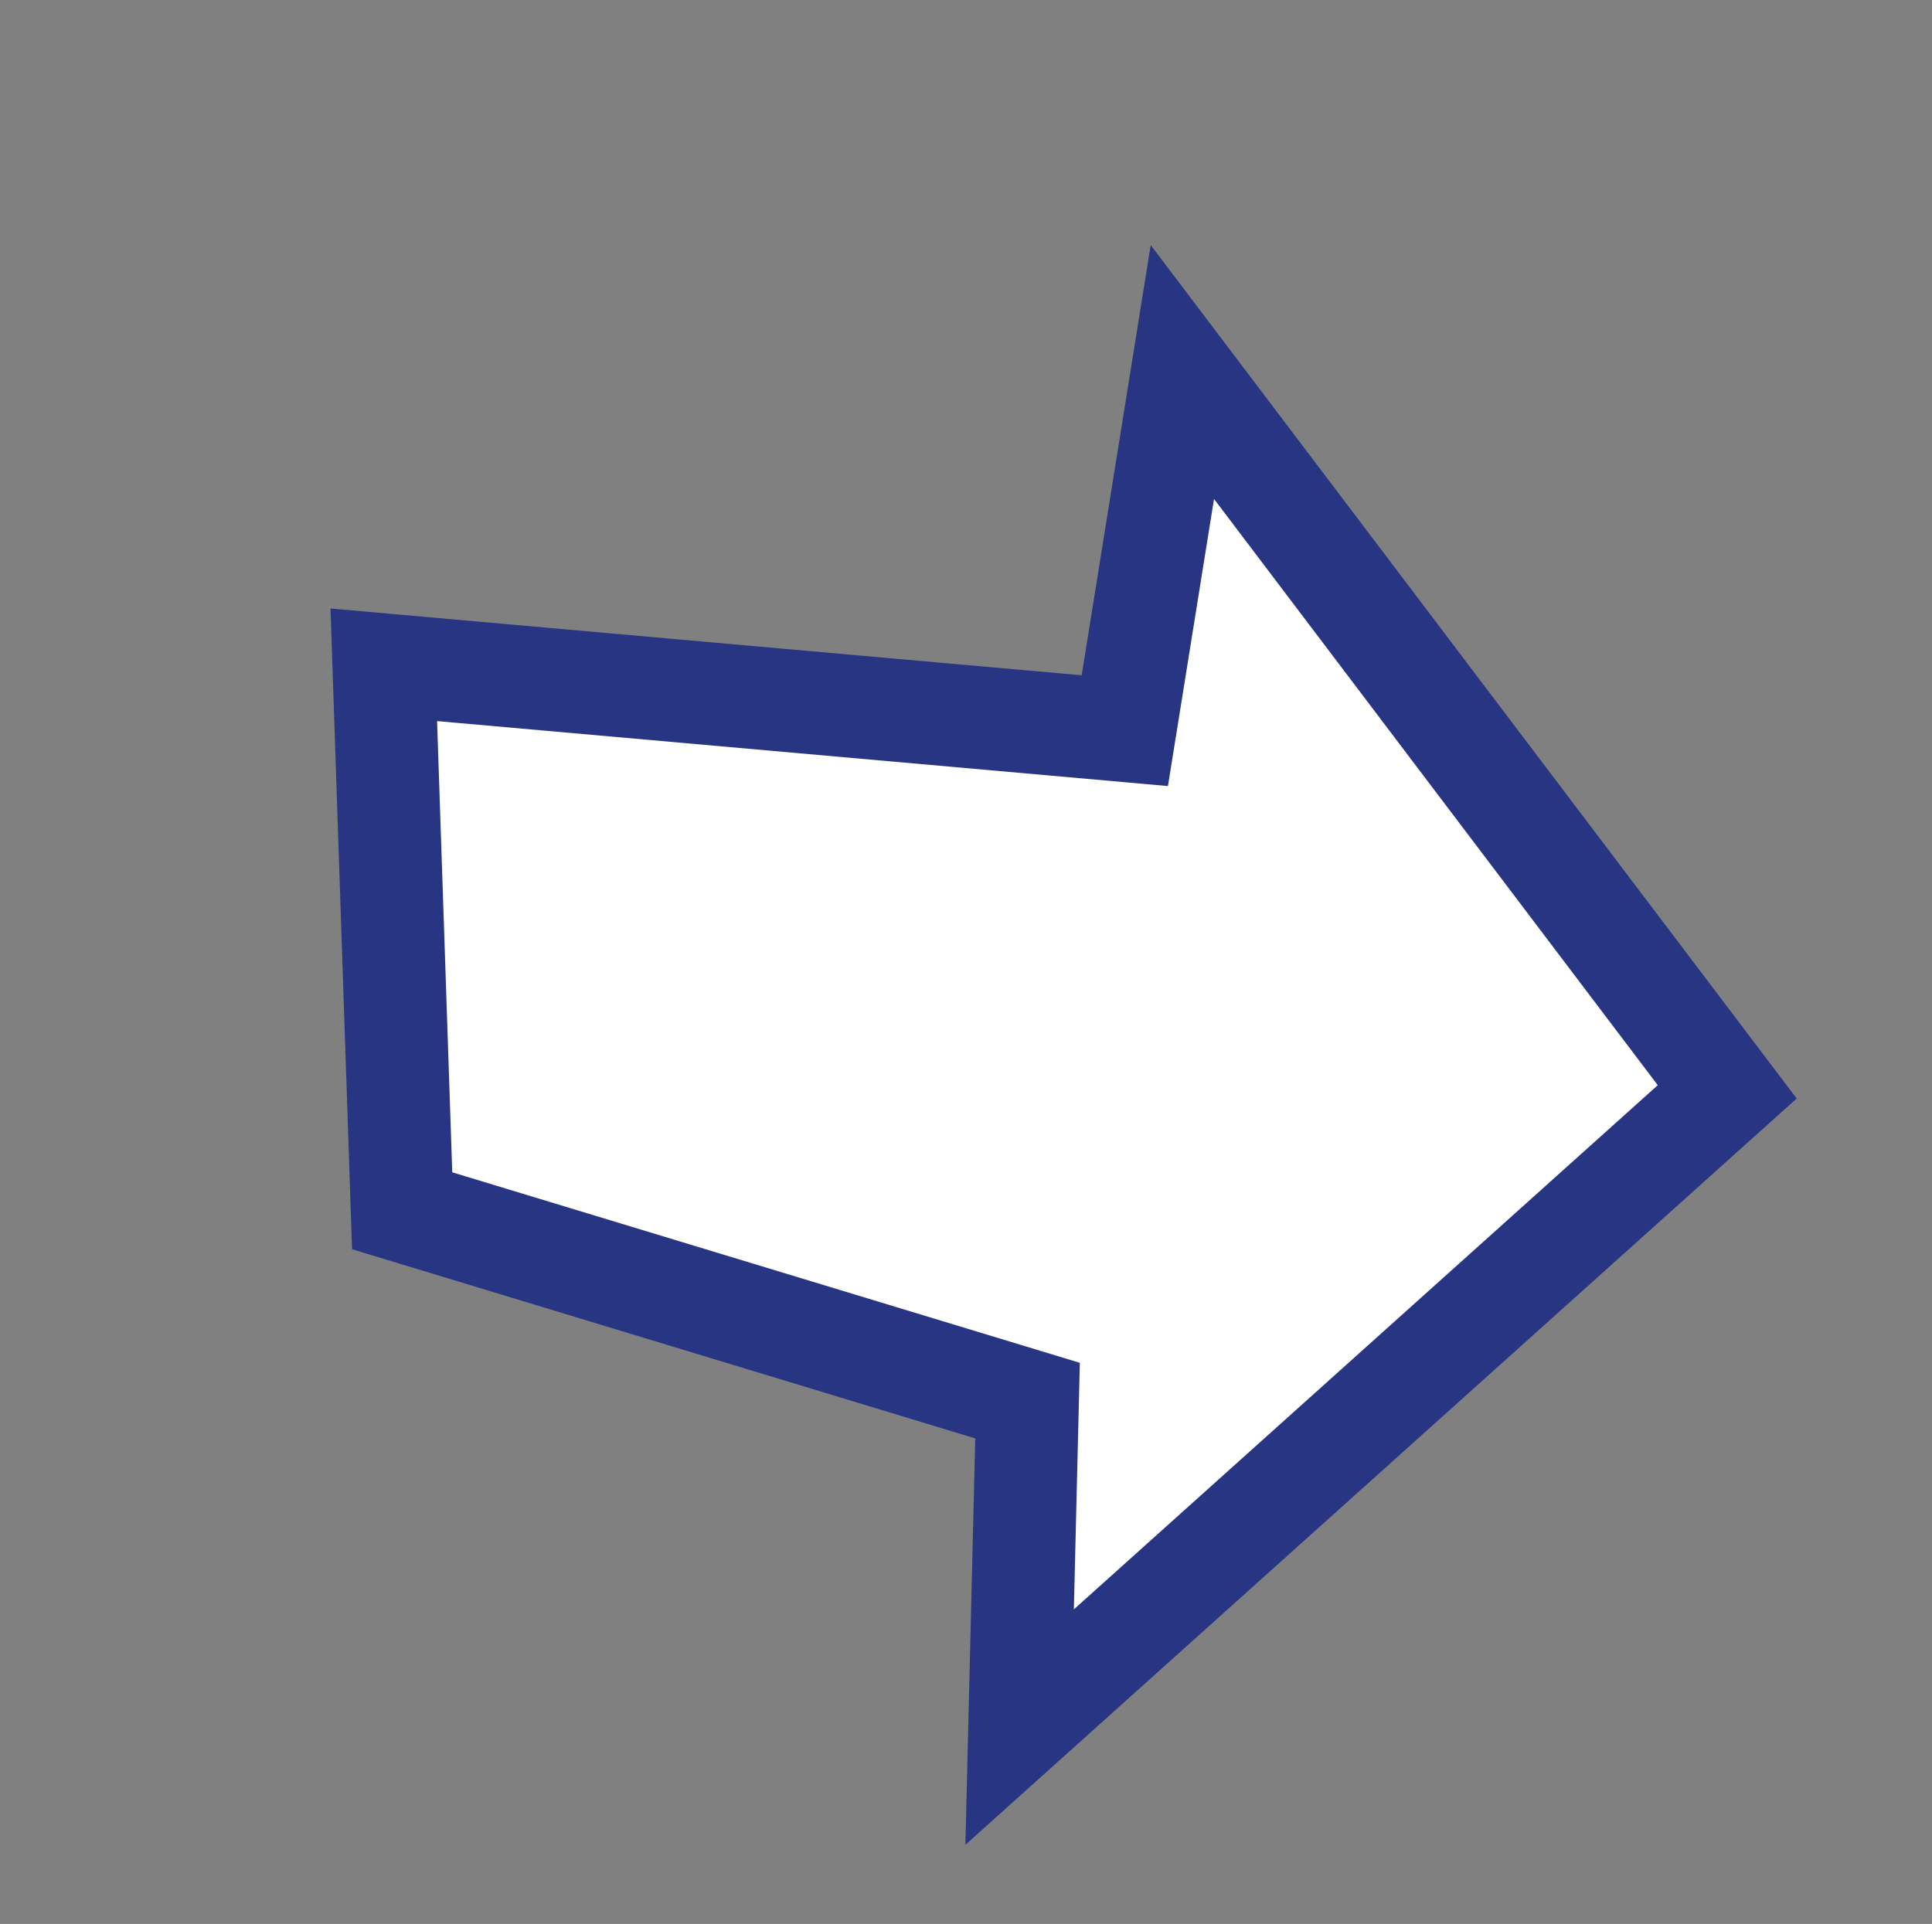 <svg xmlns="http://www.w3.org/2000/svg" width="37.612" height="37.461" viewBox="0 0 37.612 37.461">
  <rect x="0" y="0" width="37.612" height="37.461" fill="#808080" stroke="none"/>
  <path id="FLECHE" d="M7.739,0l3.84,5.939L0,14.639,7.379,22.3,18.9,16.9l4.139,4.827L25,3.318Z" transform="translate(17.267 2.065) rotate(42)" fill="#fff" stroke="#283583" stroke-width="2"/>
</svg>
